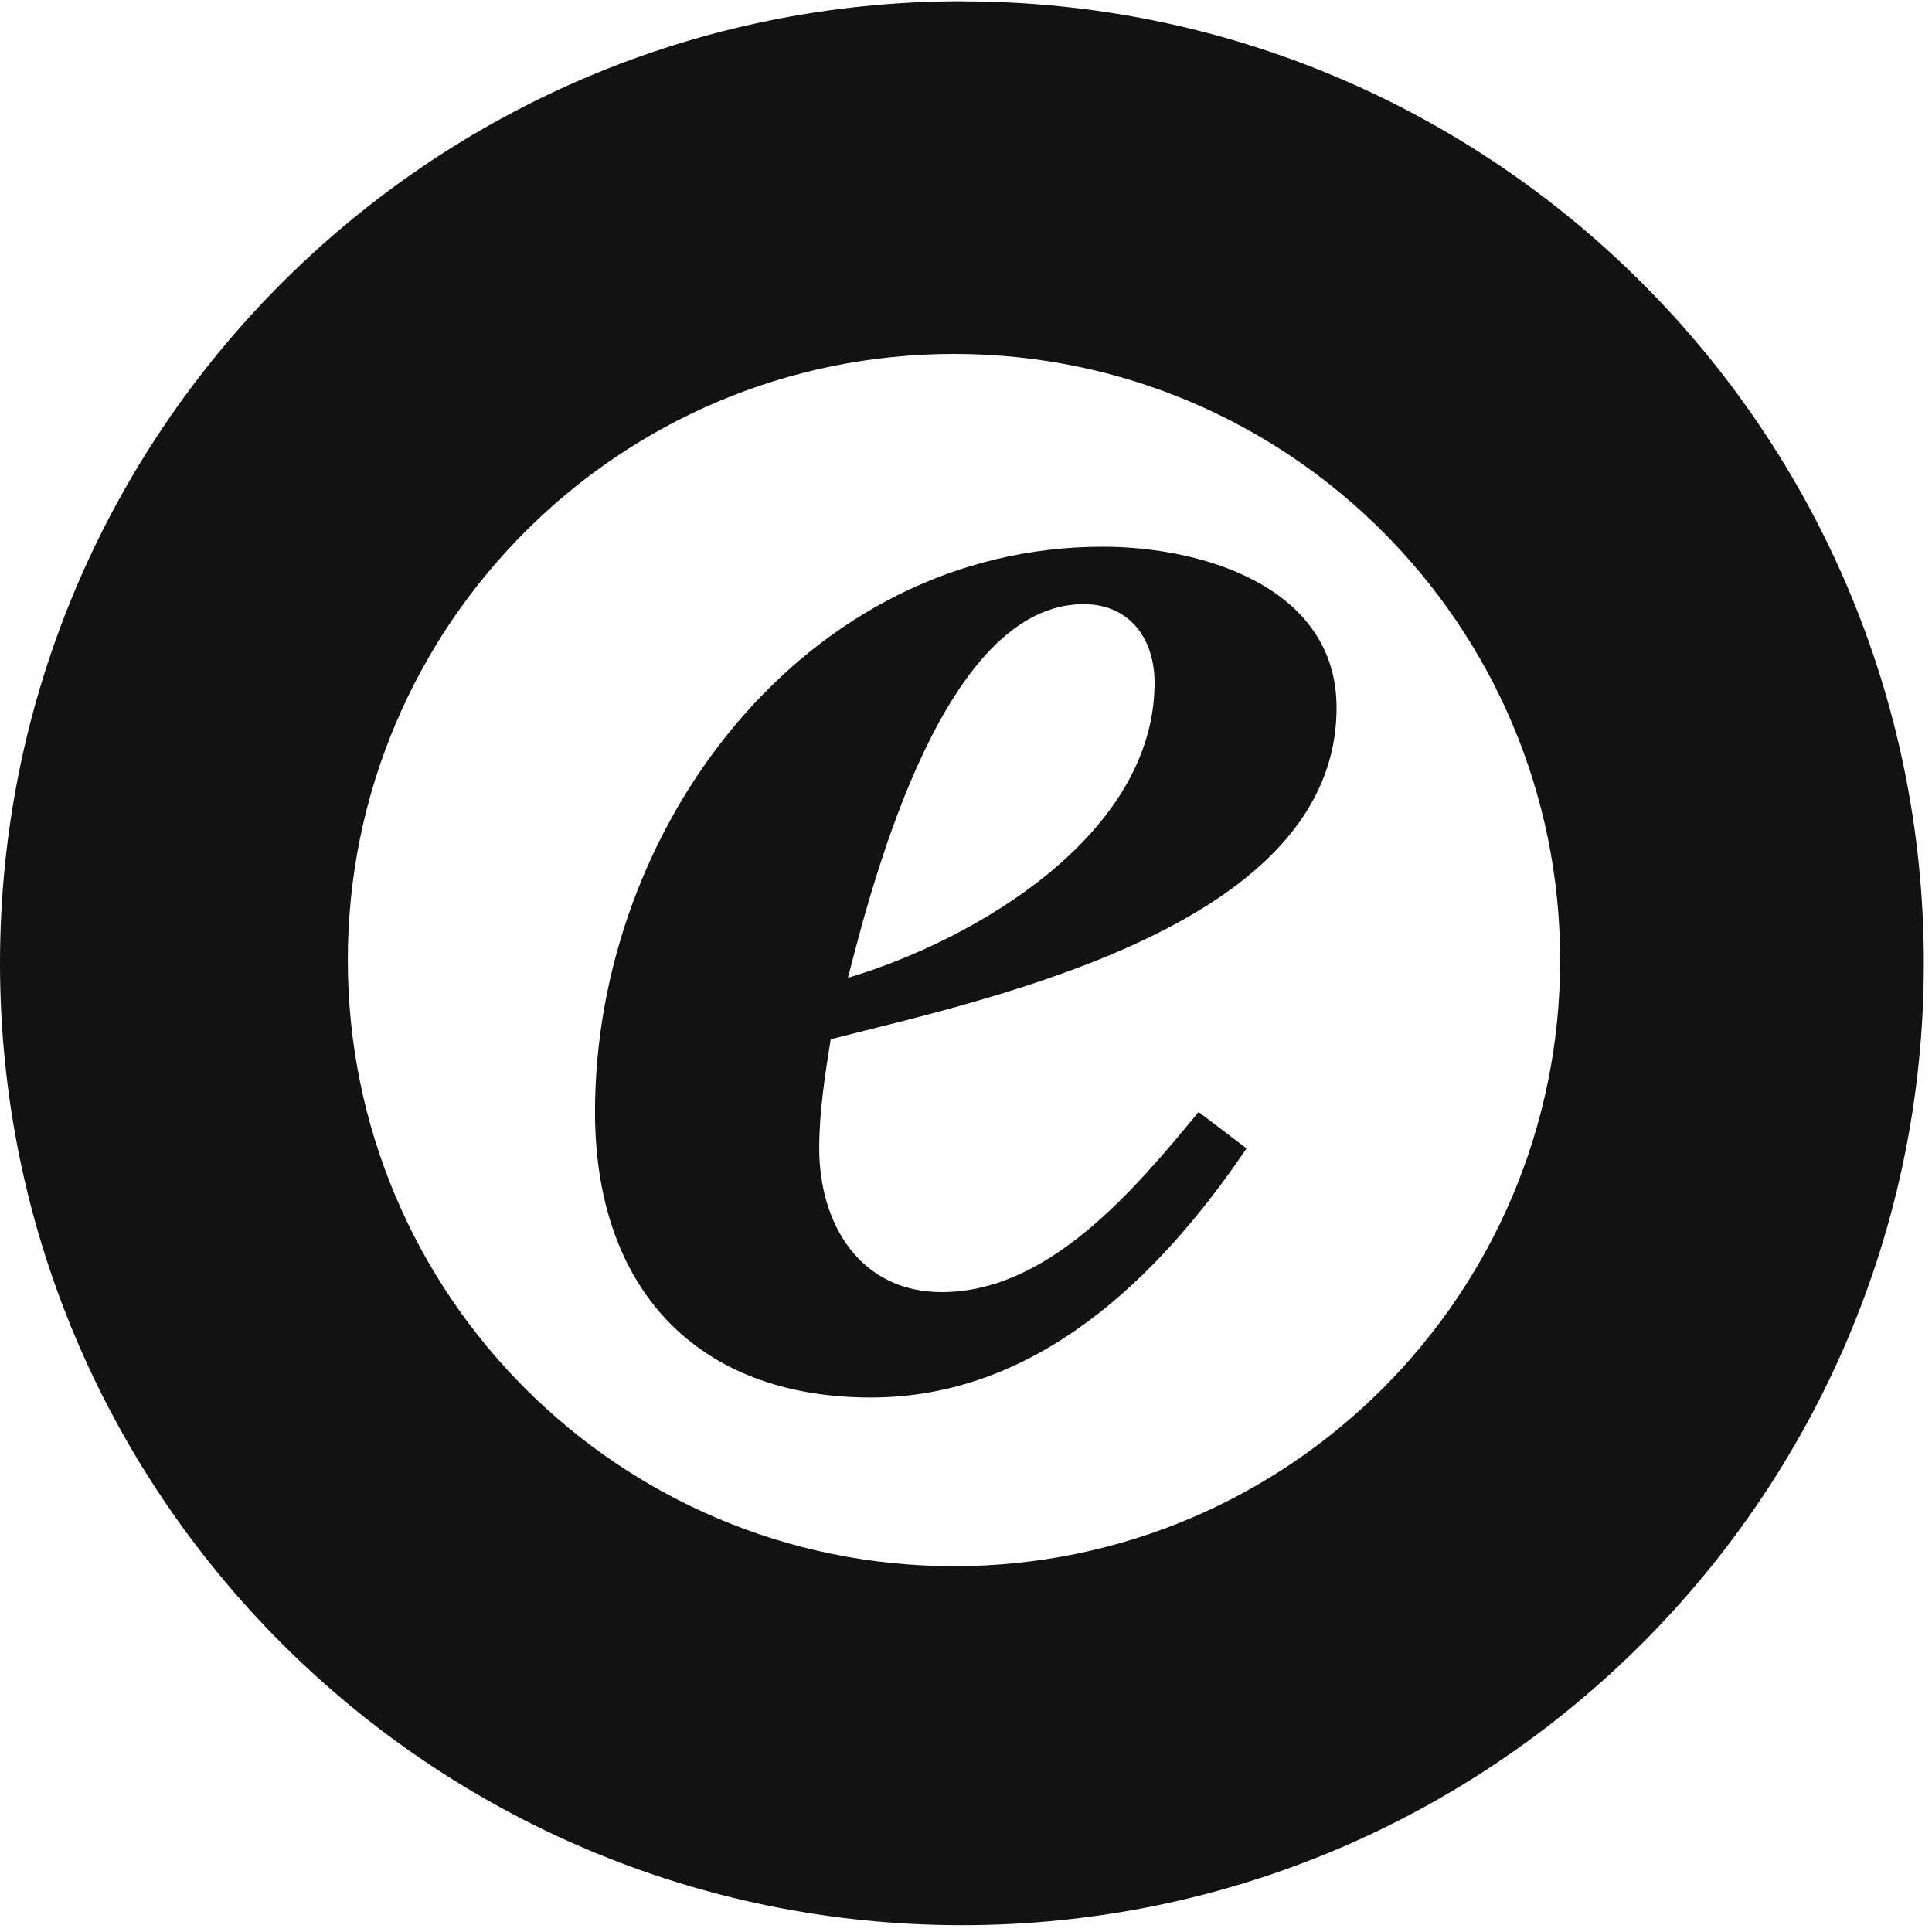 <svg width="40" height="40" viewBox="0 0 40 40" fill="none" xmlns="http://www.w3.org/2000/svg">
                        <path fill-rule="evenodd" clip-rule="evenodd" d="M19.75 32.426C12.82 32.426 7.201 26.809 7.201 19.878C7.201 12.947 12.82 7.328 19.751 7.328C26.681 7.328 32.301 12.947 32.301 19.878C32.301 26.809 26.68 32.426 19.75 32.426ZM19.916 0.026C8.916 0.027 0 8.943 0 19.943C0 30.943 8.917 39.859 19.916 39.859C30.915 39.859 39.831 30.942 39.831 19.943C39.831 8.943 30.915 0.028 19.916 0.028V0.026Z" fill="#121212"></path>
                        <path fill-rule="evenodd" clip-rule="evenodd" d="M23.904 14.135C23.904 13.223 23.388 12.508 22.435 12.508C19.579 12.508 18.111 18.063 17.556 20.245C20.214 19.452 23.904 17.271 23.904 14.135ZM25.808 23.777C23.983 26.474 21.444 28.934 18.032 28.934C14.421 28.934 12.319 26.673 12.319 23.022C12.319 17.112 16.682 11.319 22.832 11.319C24.896 11.319 27.672 12.152 27.672 14.652C27.672 19.135 20.652 20.642 17.199 21.515C17.079 22.269 16.961 23.022 16.961 23.777C16.961 25.323 17.793 26.752 19.499 26.752C21.722 26.752 23.507 24.609 24.816 23.022L25.808 23.777Z" fill="#121212"></path>
                      </svg>